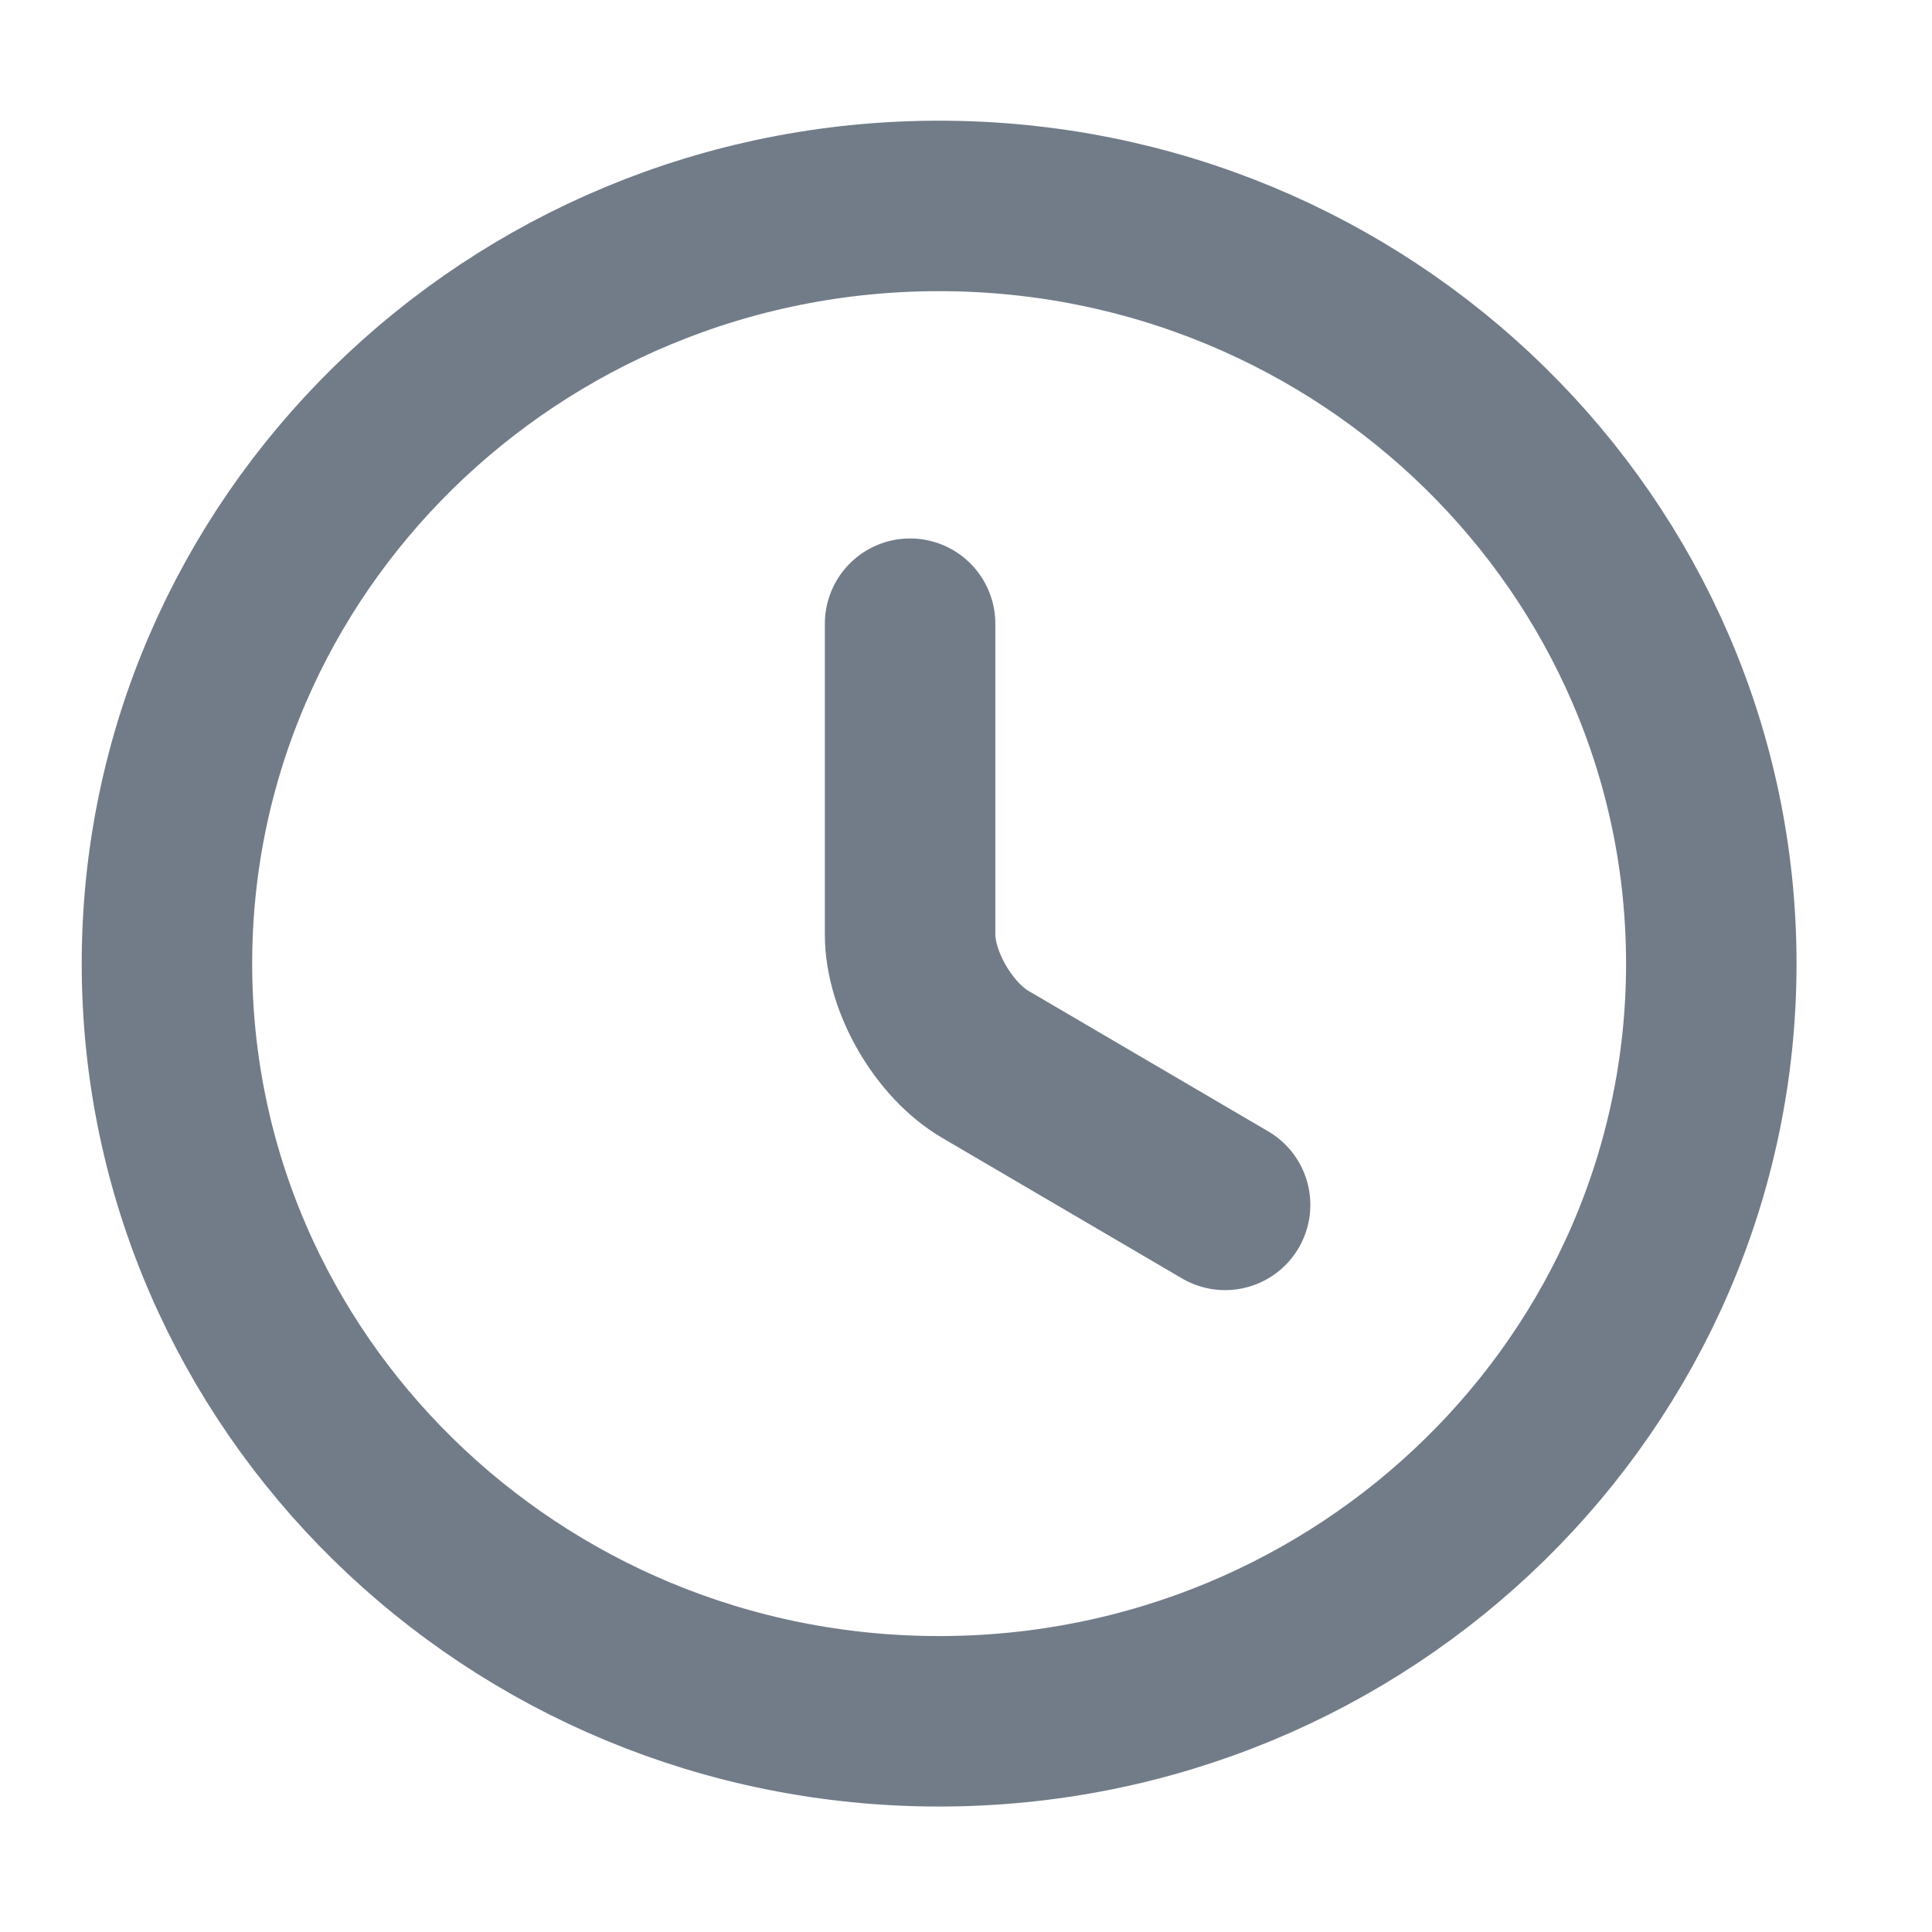 <svg width="17" height="17" viewBox="0 0 17 17" fill="none" xmlns="http://www.w3.org/2000/svg">
<path d="M15.058 8.479C15.058 12.159 12.014 15.146 8.263 15.146C4.513 15.146 1.469 12.159 1.469 8.479C1.469 4.799 4.513 1.812 8.263 1.812C12.014 1.812 15.058 4.799 15.058 8.479Z" stroke="#727C89" stroke-width="1.5" stroke-linecap="round" stroke-linejoin="round"/>
<path d="M10.78 10.602L8.674 9.368C8.307 9.155 8.008 8.642 8.008 8.222V5.488" stroke="#727C89" stroke-width="1.5" stroke-linecap="round" stroke-linejoin="round"/>
</svg>
